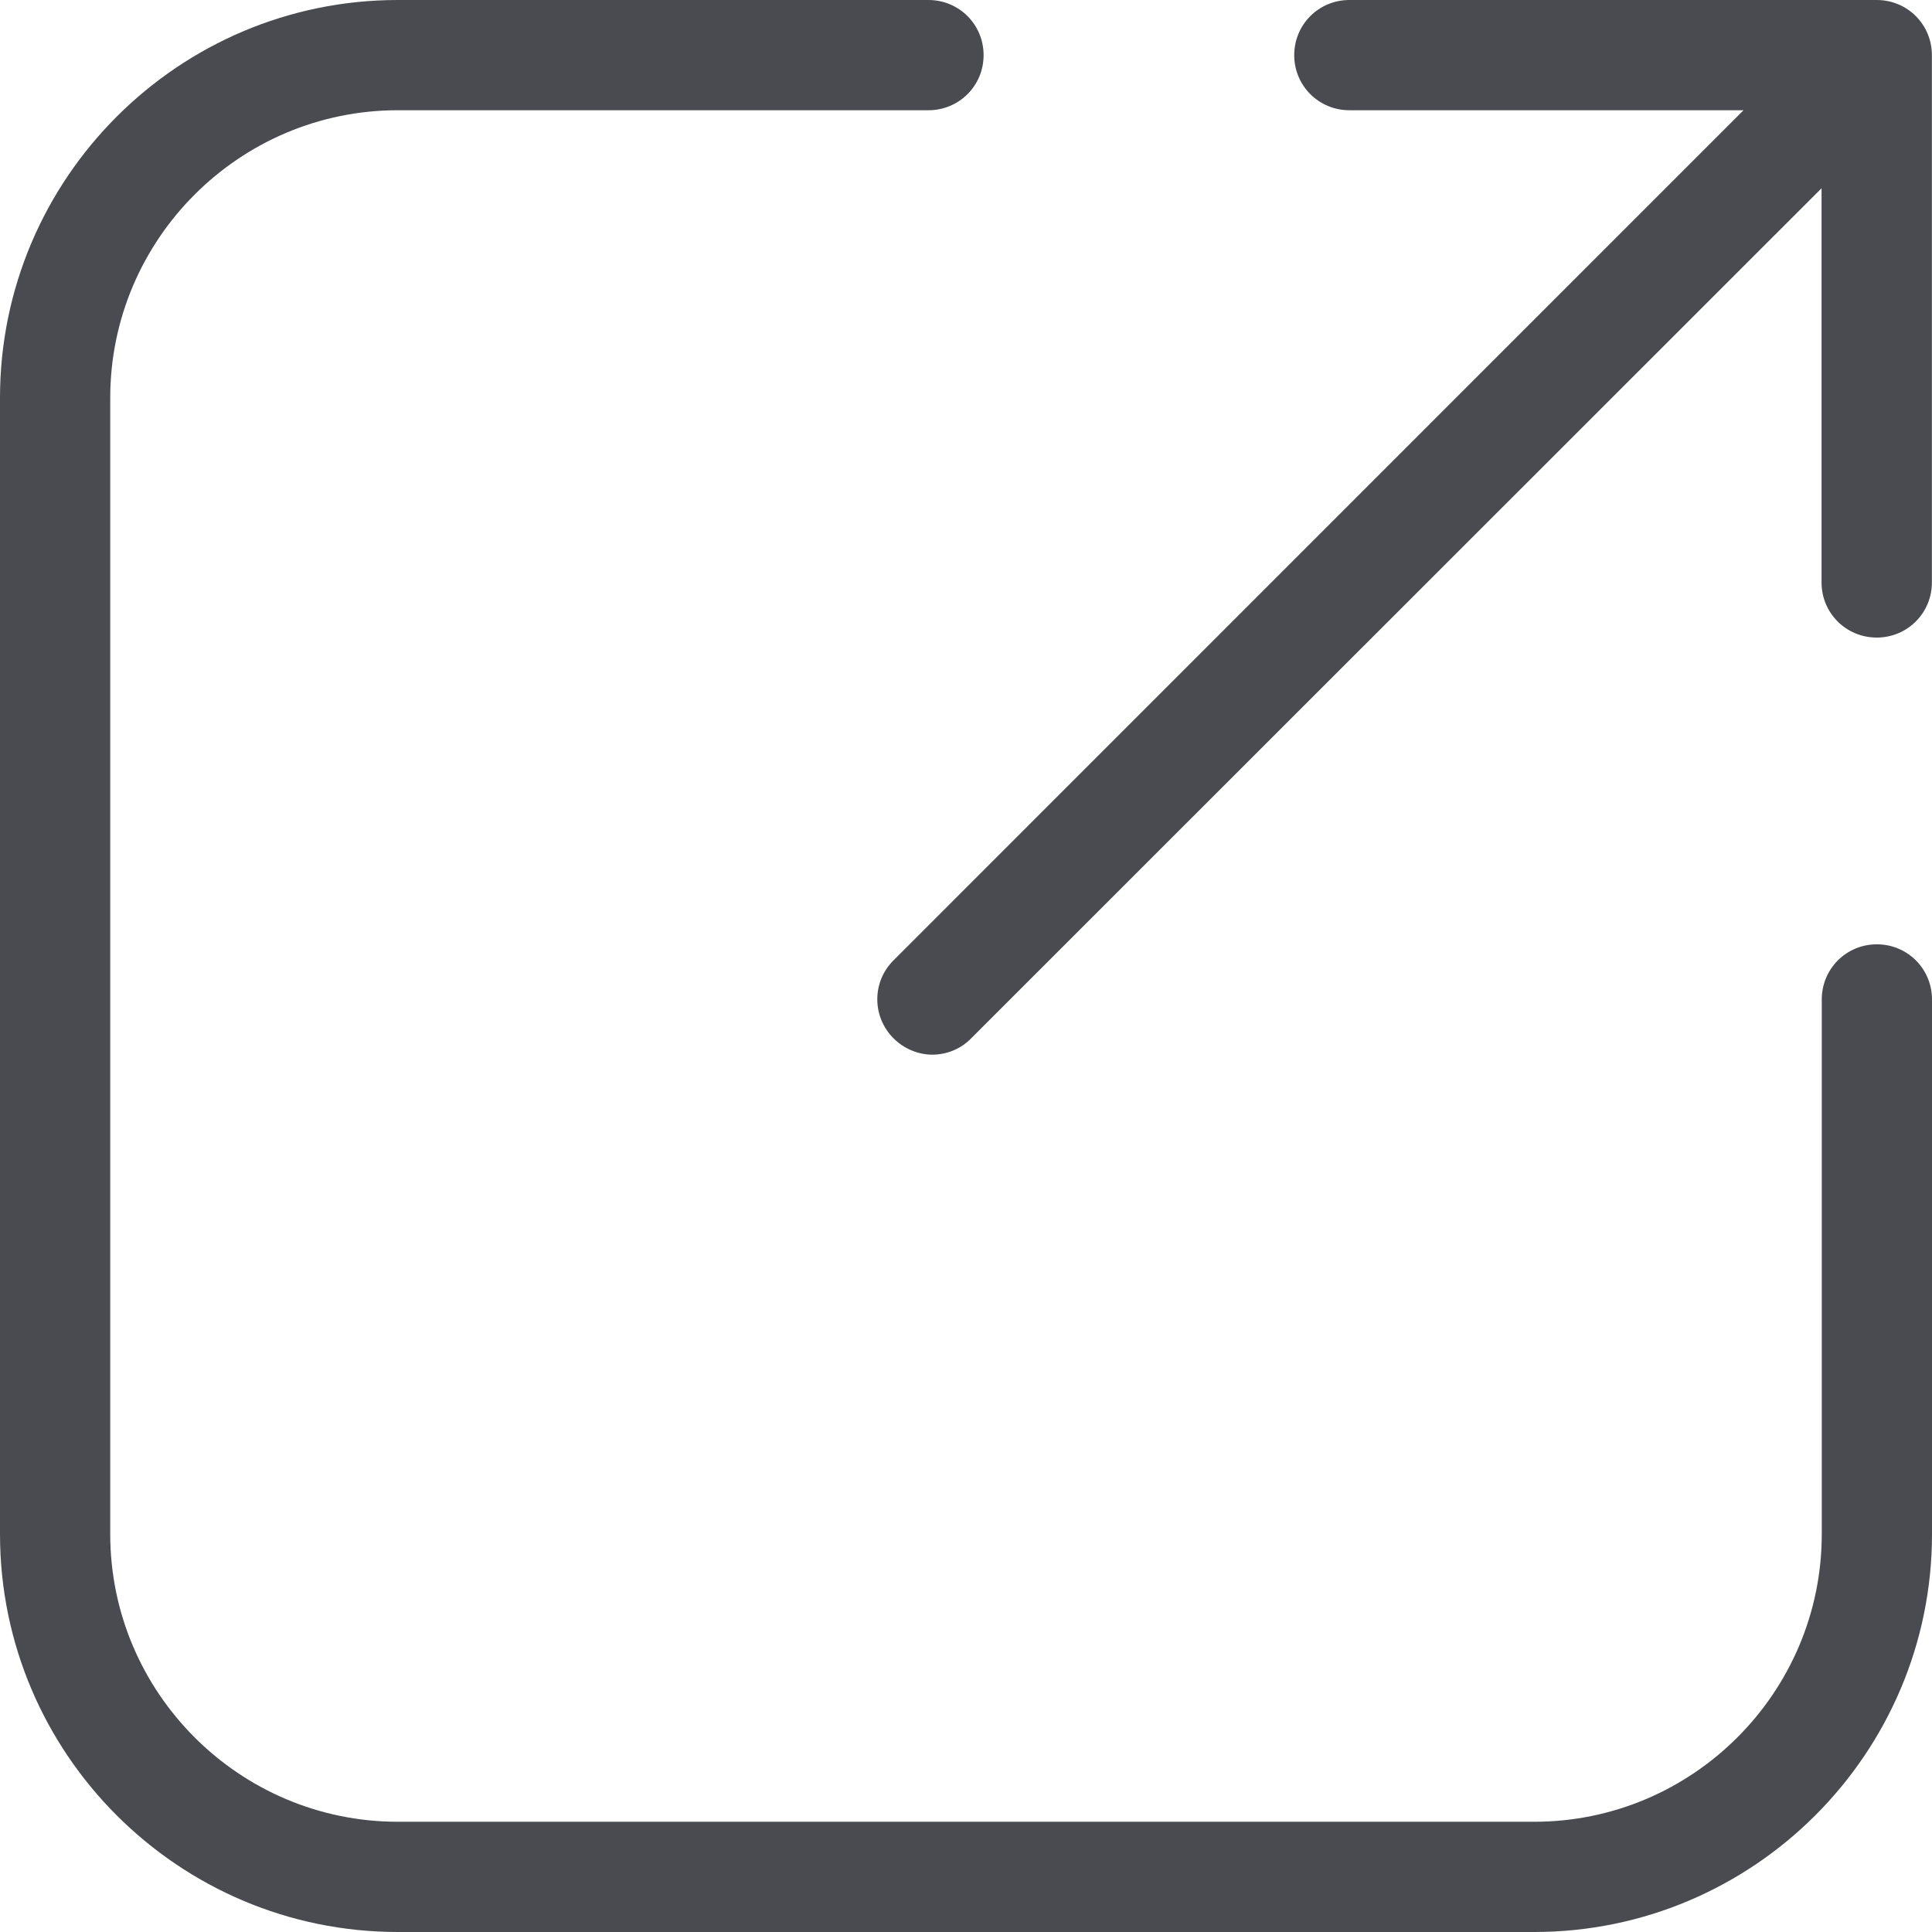 <svg width="18" height="18" viewBox="0 0 18 18" fill="none" xmlns="http://www.w3.org/2000/svg">
<path d="M17.485 0H12.572C12.287 0 12.058 0.228 12.058 0.514C12.058 0.799 12.287 1.027 12.572 1.027H16.244L8.325 8.947C8.123 9.148 8.123 9.472 8.325 9.674C8.424 9.773 8.557 9.826 8.687 9.826C8.816 9.826 8.949 9.776 9.048 9.674L16.971 1.754V5.427C16.971 5.712 17.2 5.94 17.485 5.94C17.77 5.94 17.999 5.712 17.999 5.427V0.514C17.999 0.228 17.77 0 17.485 0Z" fill="#494B50"/>
<path d="M17.486 8.798C17.201 8.798 16.973 9.027 16.973 9.312V14.293C16.973 15.77 15.77 16.973 14.293 16.973H3.707C2.23 16.973 1.027 15.77 1.027 14.293V3.707C1.027 2.23 2.23 1.027 3.707 1.027H8.65C8.935 1.027 9.164 0.799 9.164 0.514C9.164 0.228 8.935 0 8.65 0H3.707C1.663 0 0 1.663 0 3.707V14.293C0 16.337 1.663 18 3.707 18H14.293C16.337 18 18 16.337 18 14.293V9.312C18 9.027 17.772 8.798 17.486 8.798Z" fill="#494B50"/>
</svg>
